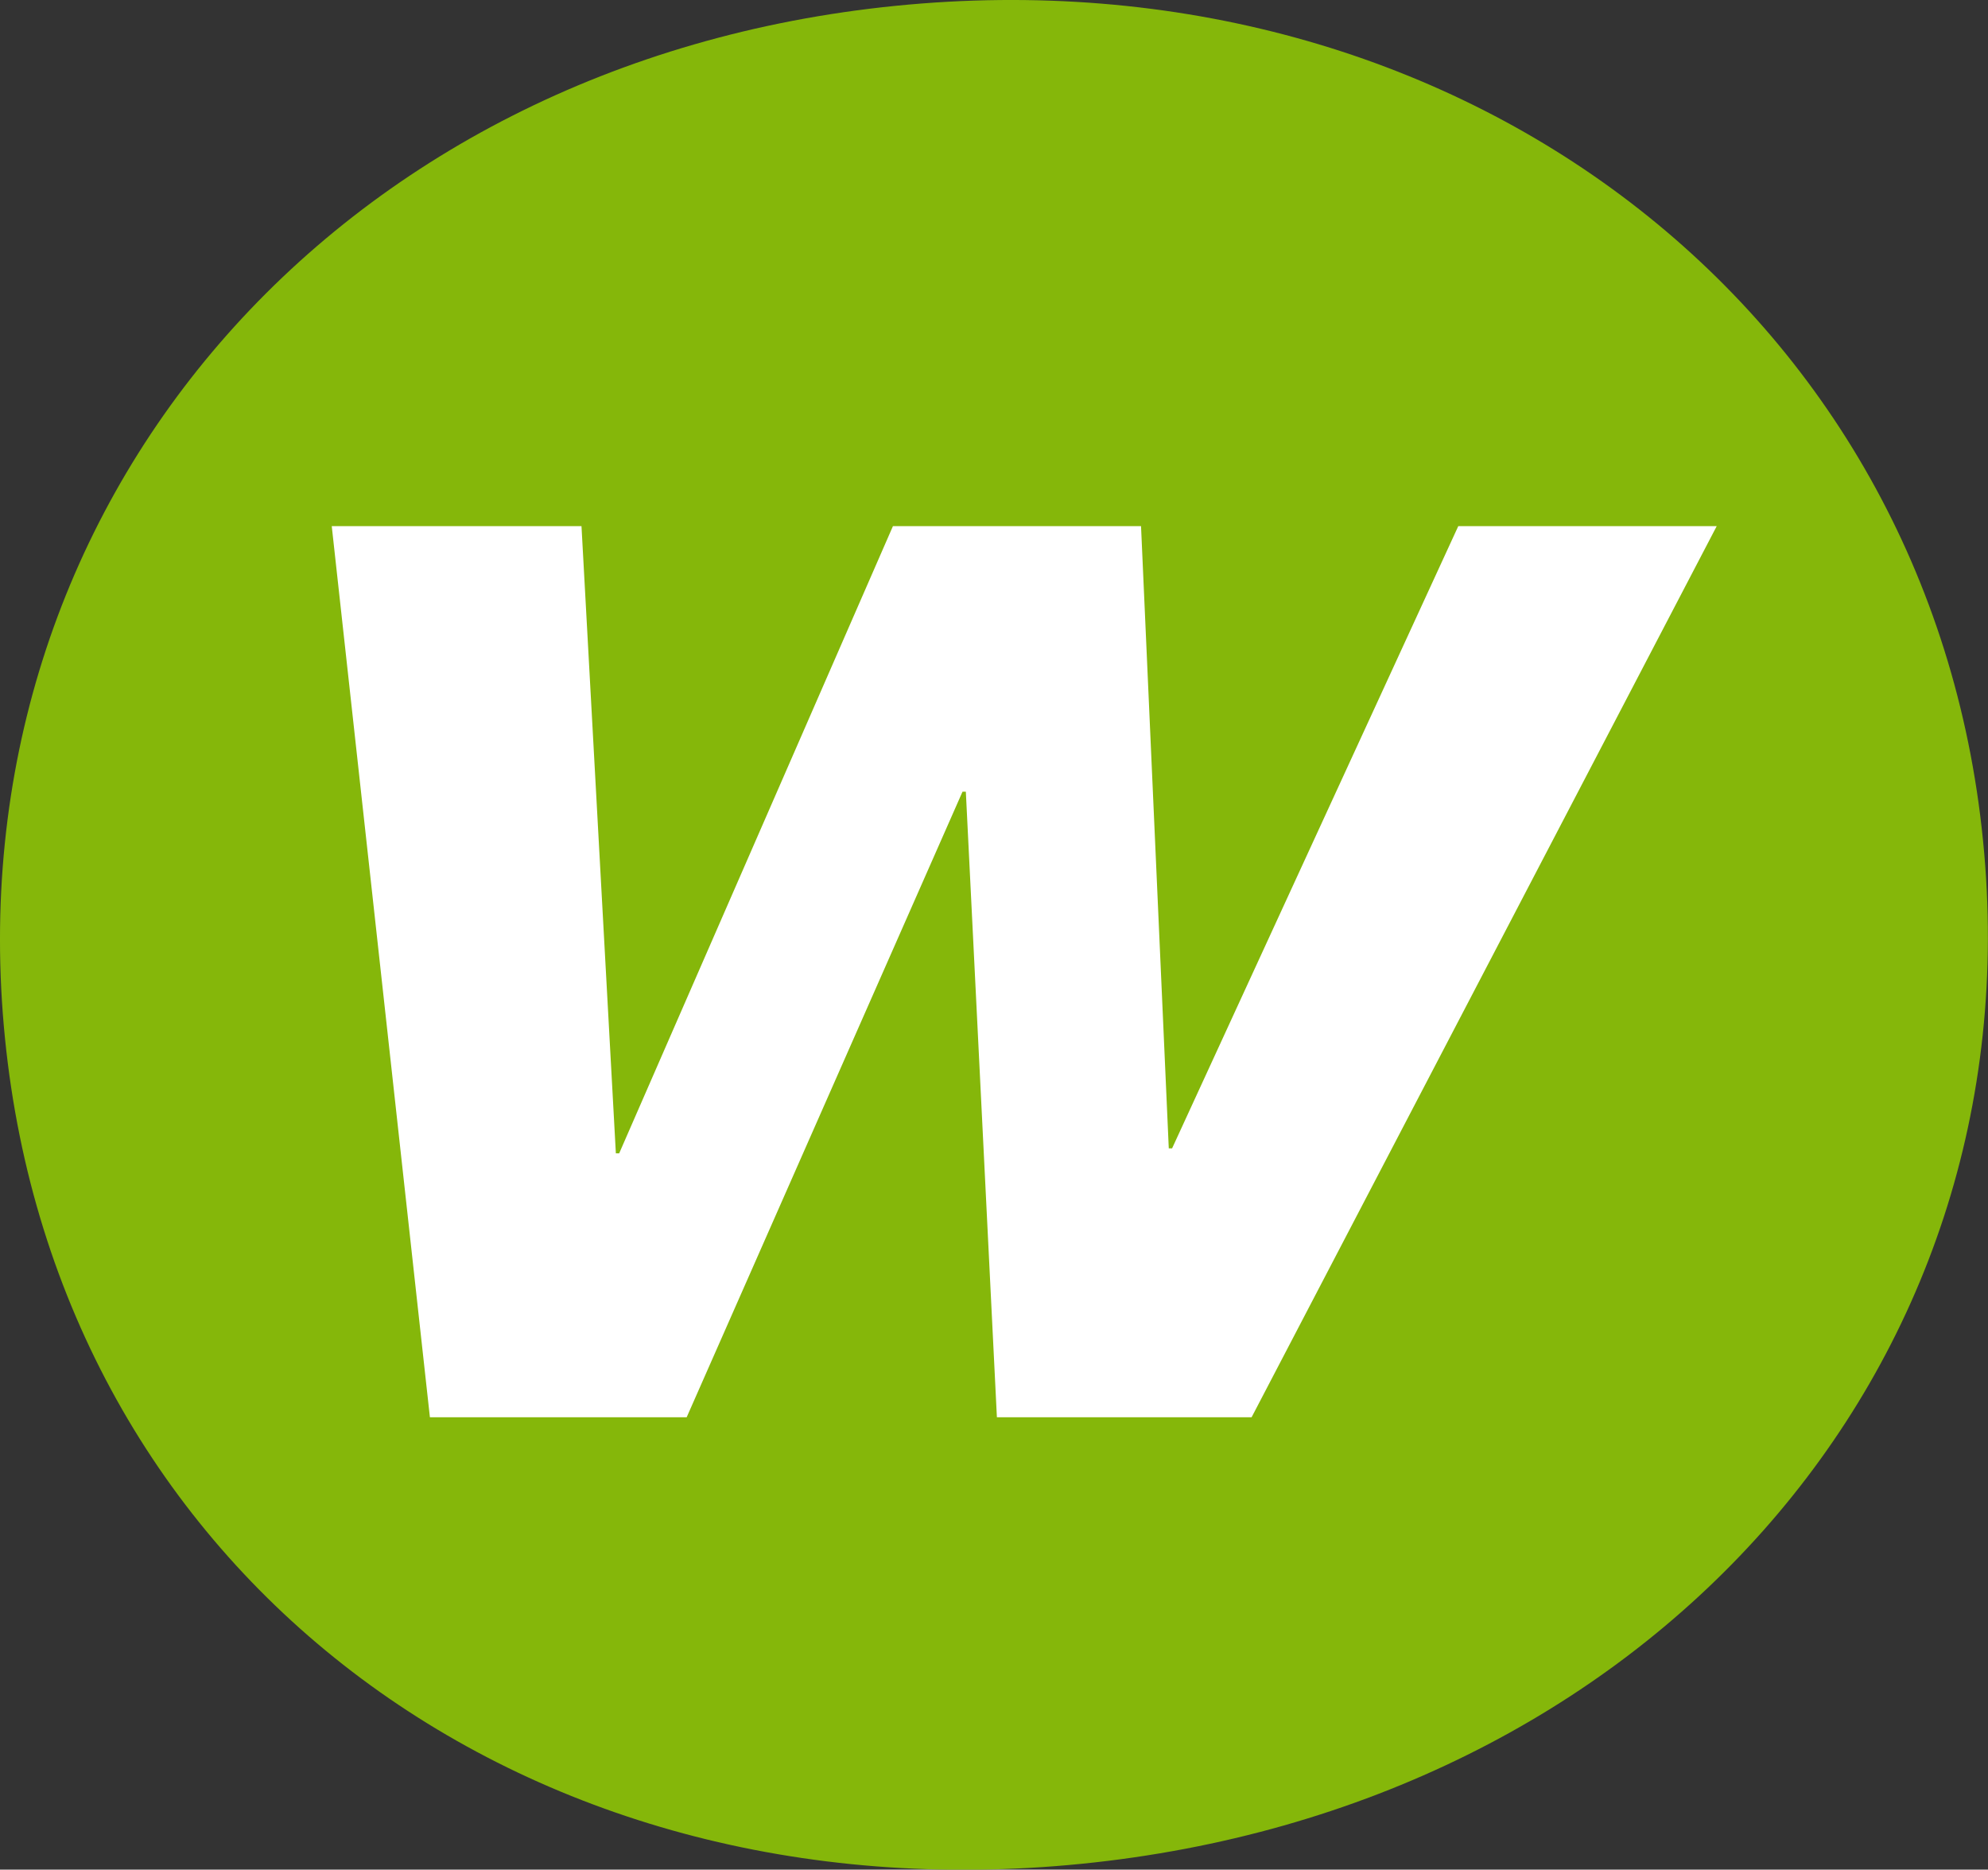 <svg xmlns="http://www.w3.org/2000/svg" viewBox="0 0 48 45.13">
    <rect x="0" y="0" width="48" height="45.13" fill="#333333" stroke="none"/>
    <path fill="#85b70a" d="M26.11 44.99c13.58-1.36 23.06-11.85 21.77-24.7C46.6 7.44 35.2-1.22 21.63.14 8.05 1.5-1.17 12.21.12 25.06s12.41 21.29 25.99 19.93Z" />
    <path fill="#fff" d="m24.07 34.21-.75-15.1h-.08l-6.66 15.1h-6.2L8.01 12.7h6.03l.83 15.14h.08l6.61-15.14h5.99l.67 15.02h.08l6.91-15.02h6.24L30.22 34.21h-6.16Z" />
</svg>
